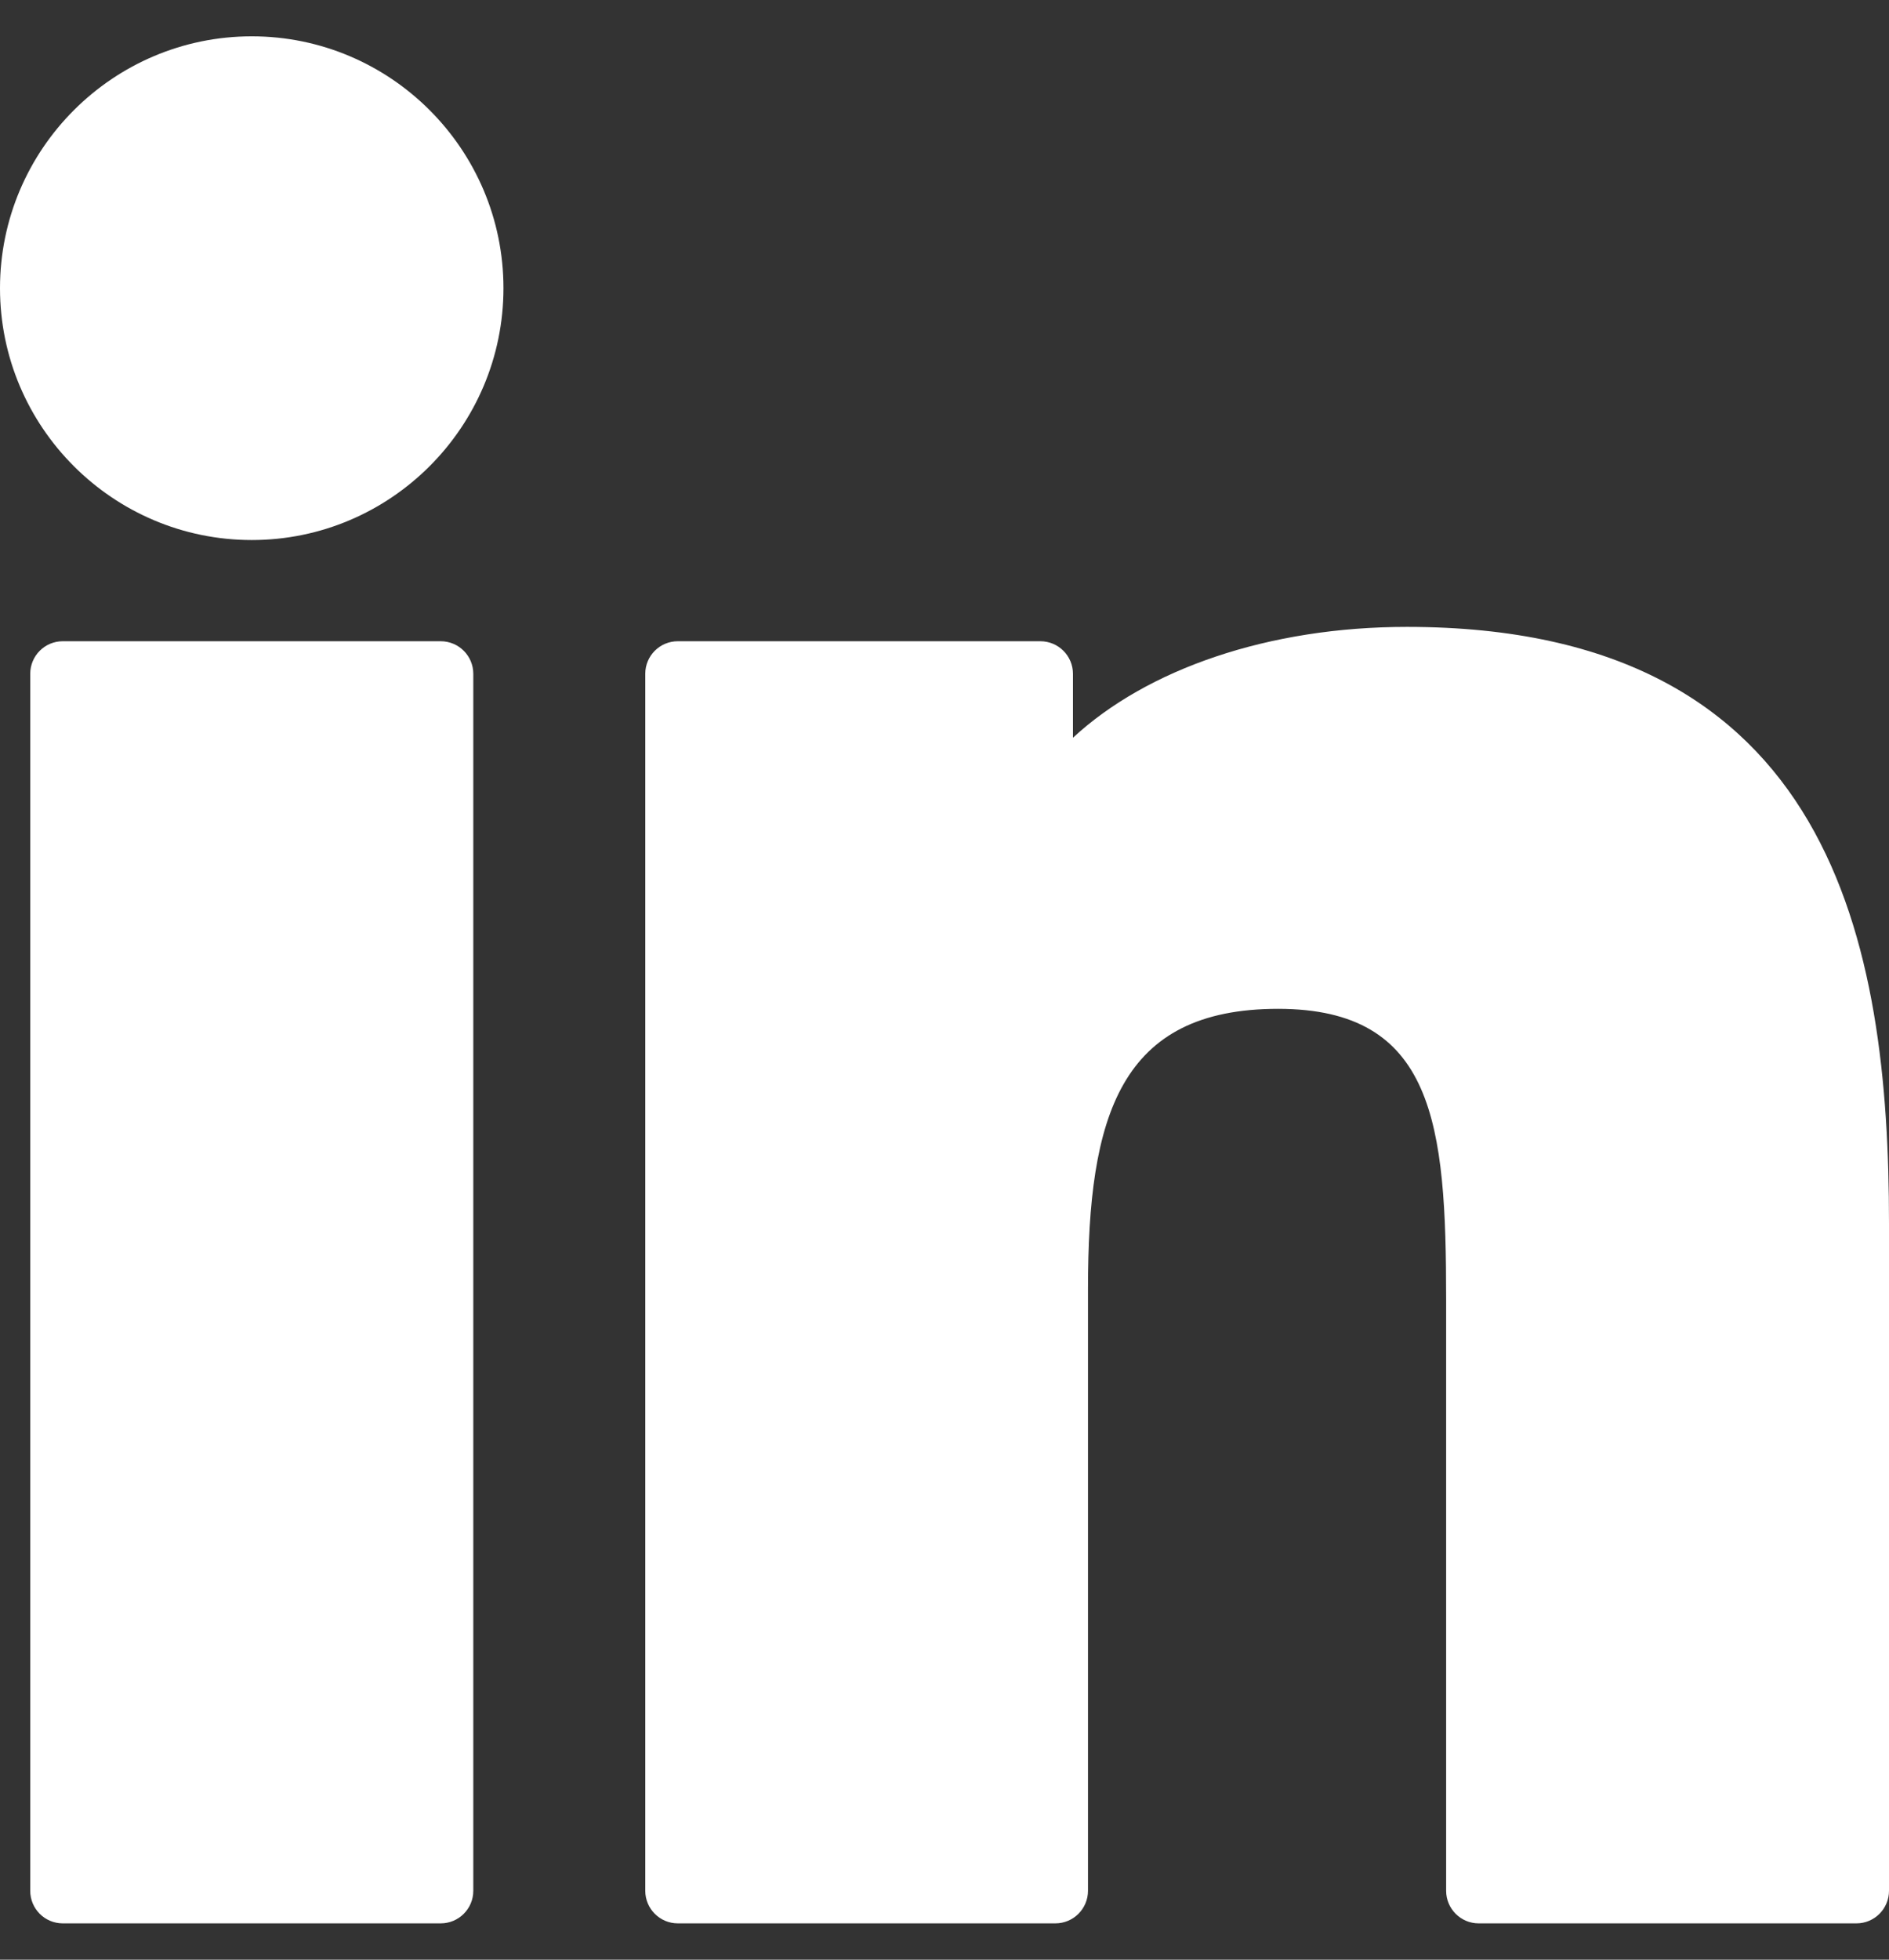 <svg width="27" height="28" viewBox="0 0 27 28" fill="none" xmlns="http://www.w3.org/2000/svg">
<rect x="0" y="0" width="27" height="28" fill="#333333" stroke="none"/>
<g clip-path="url(#clip0_10817_102)">
<path d="M3.599 0.519C1.616 0.519 0.001 2.133 0 4.117C0 6.101 1.614 7.716 3.599 7.716C5.582 7.716 7.196 6.101 7.196 4.117C7.196 2.133 5.582 0.519 3.599 0.519Z" fill="white"/>
<path d="M6.299 9.162H0.897C0.64 9.162 0.432 9.37 0.432 9.628V27.015C0.432 27.273 0.64 27.481 0.897 27.481H6.299C6.556 27.481 6.765 27.273 6.765 27.015V9.628C6.765 9.37 6.556 9.162 6.299 9.162Z" fill="white"/>
<path d="M20.11 8.957C18.133 8.957 16.396 9.559 15.336 10.541V9.627C15.336 9.37 15.127 9.162 14.87 9.162H9.688C9.431 9.162 9.223 9.37 9.223 9.627V27.015C9.223 27.272 9.431 27.481 9.688 27.481H15.085C15.342 27.481 15.551 27.272 15.551 27.015V18.413C15.551 15.944 16.005 14.414 18.27 14.414C20.503 14.417 20.67 16.058 20.67 18.56V27.015C20.67 27.272 20.878 27.481 21.135 27.481H26.535C26.792 27.481 27 27.272 27 27.015V17.477C27 13.51 26.217 8.957 20.11 8.957Z" fill="white"/>
</g>
<defs>
<clipPath id="clip0_10817_102">
<rect width="27" height="27" fill="white" transform="translate(0 0.5)"/>
</clipPath>
</defs>
</svg>

